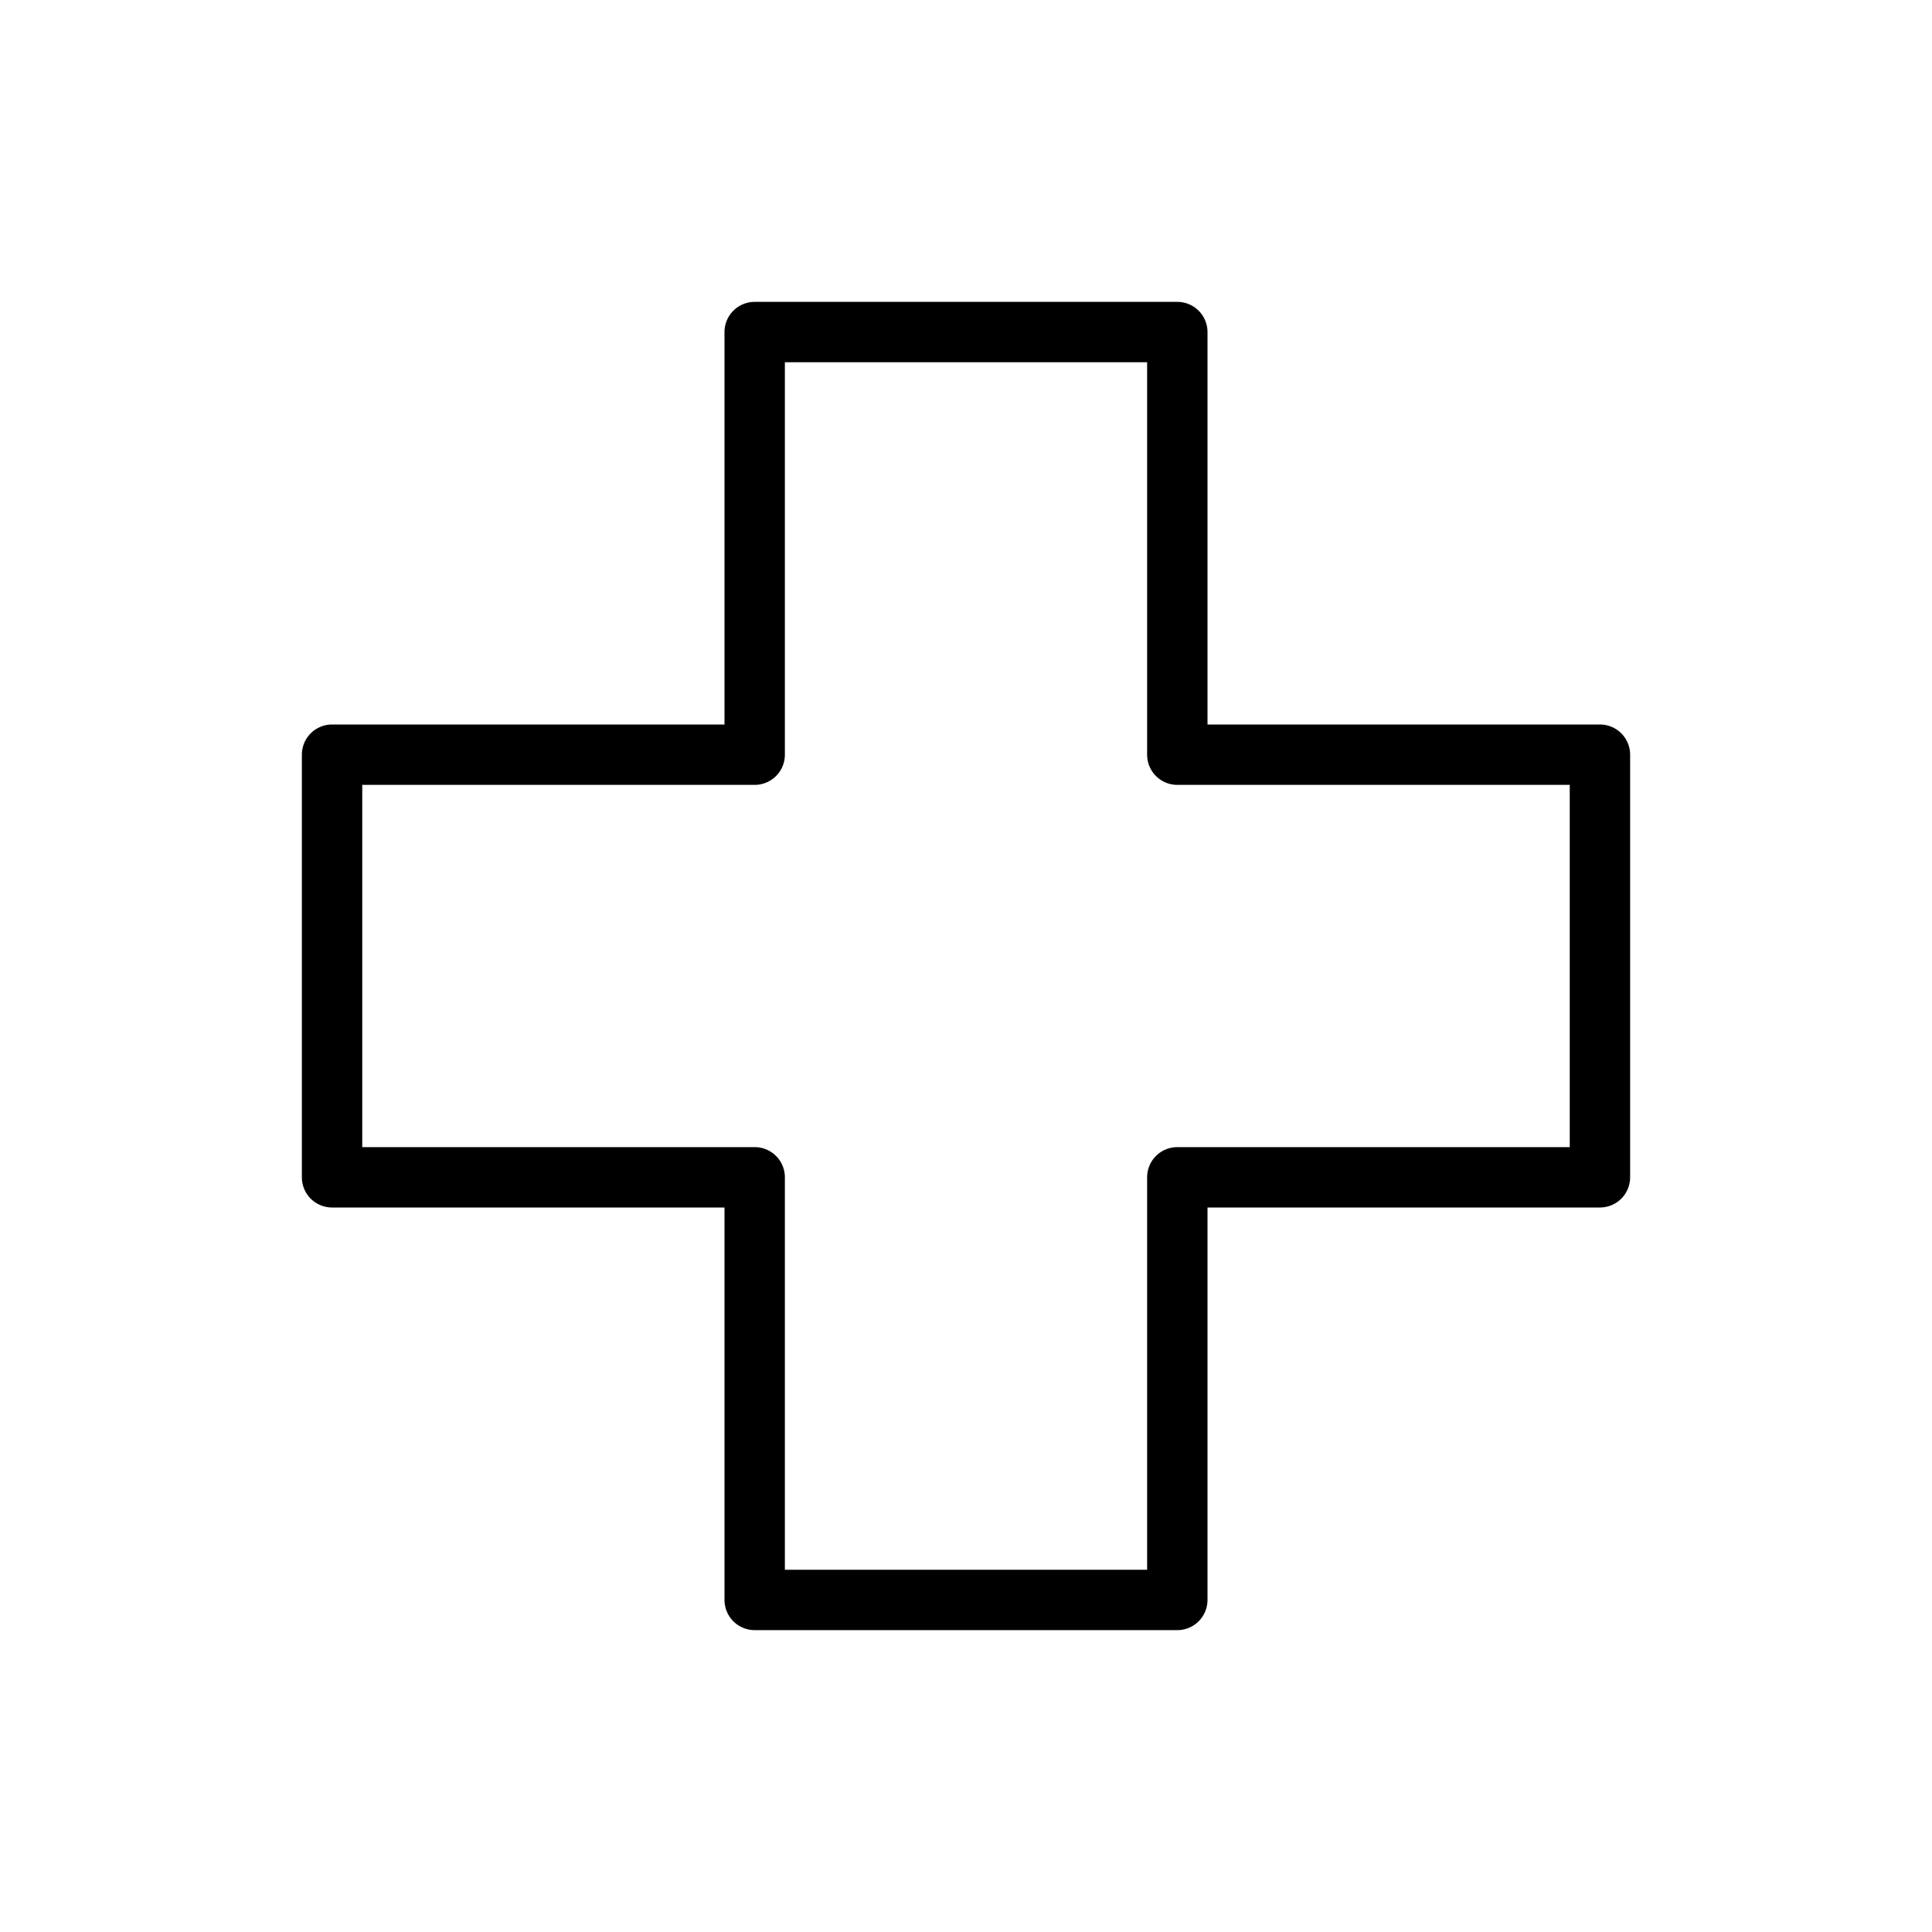 <svg height='100px' width='100px'  fill="#000000" xmlns="http://www.w3.org/2000/svg" viewBox="0 0 32 32" x="0px" y="0px"><title>Red Cross Sign </title><g data-name="Red Cross Sign"><path d="M19.5,27h-7a.5.5,0,0,1-.5-.5V20H5.5a.5.5,0,0,1-.5-.5v-7a.5.5,0,0,1,.5-.5H12V5.5a.5.5,0,0,1,.5-.5h7a.5.5,0,0,1,.5.5V12h6.5a.5.5,0,0,1,.5.5v7a.5.5,0,0,1-.5.5H20v6.5A.5.5,0,0,1,19.5,27ZM13,26h6V19.5a.5.5,0,0,1,.5-.5H26V13H19.5a.5.5,0,0,1-.5-.5V6H13v6.5a.5.5,0,0,1-.5.5H6v6h6.5a.5.5,0,0,1,.5.5Z"></path></g></svg>